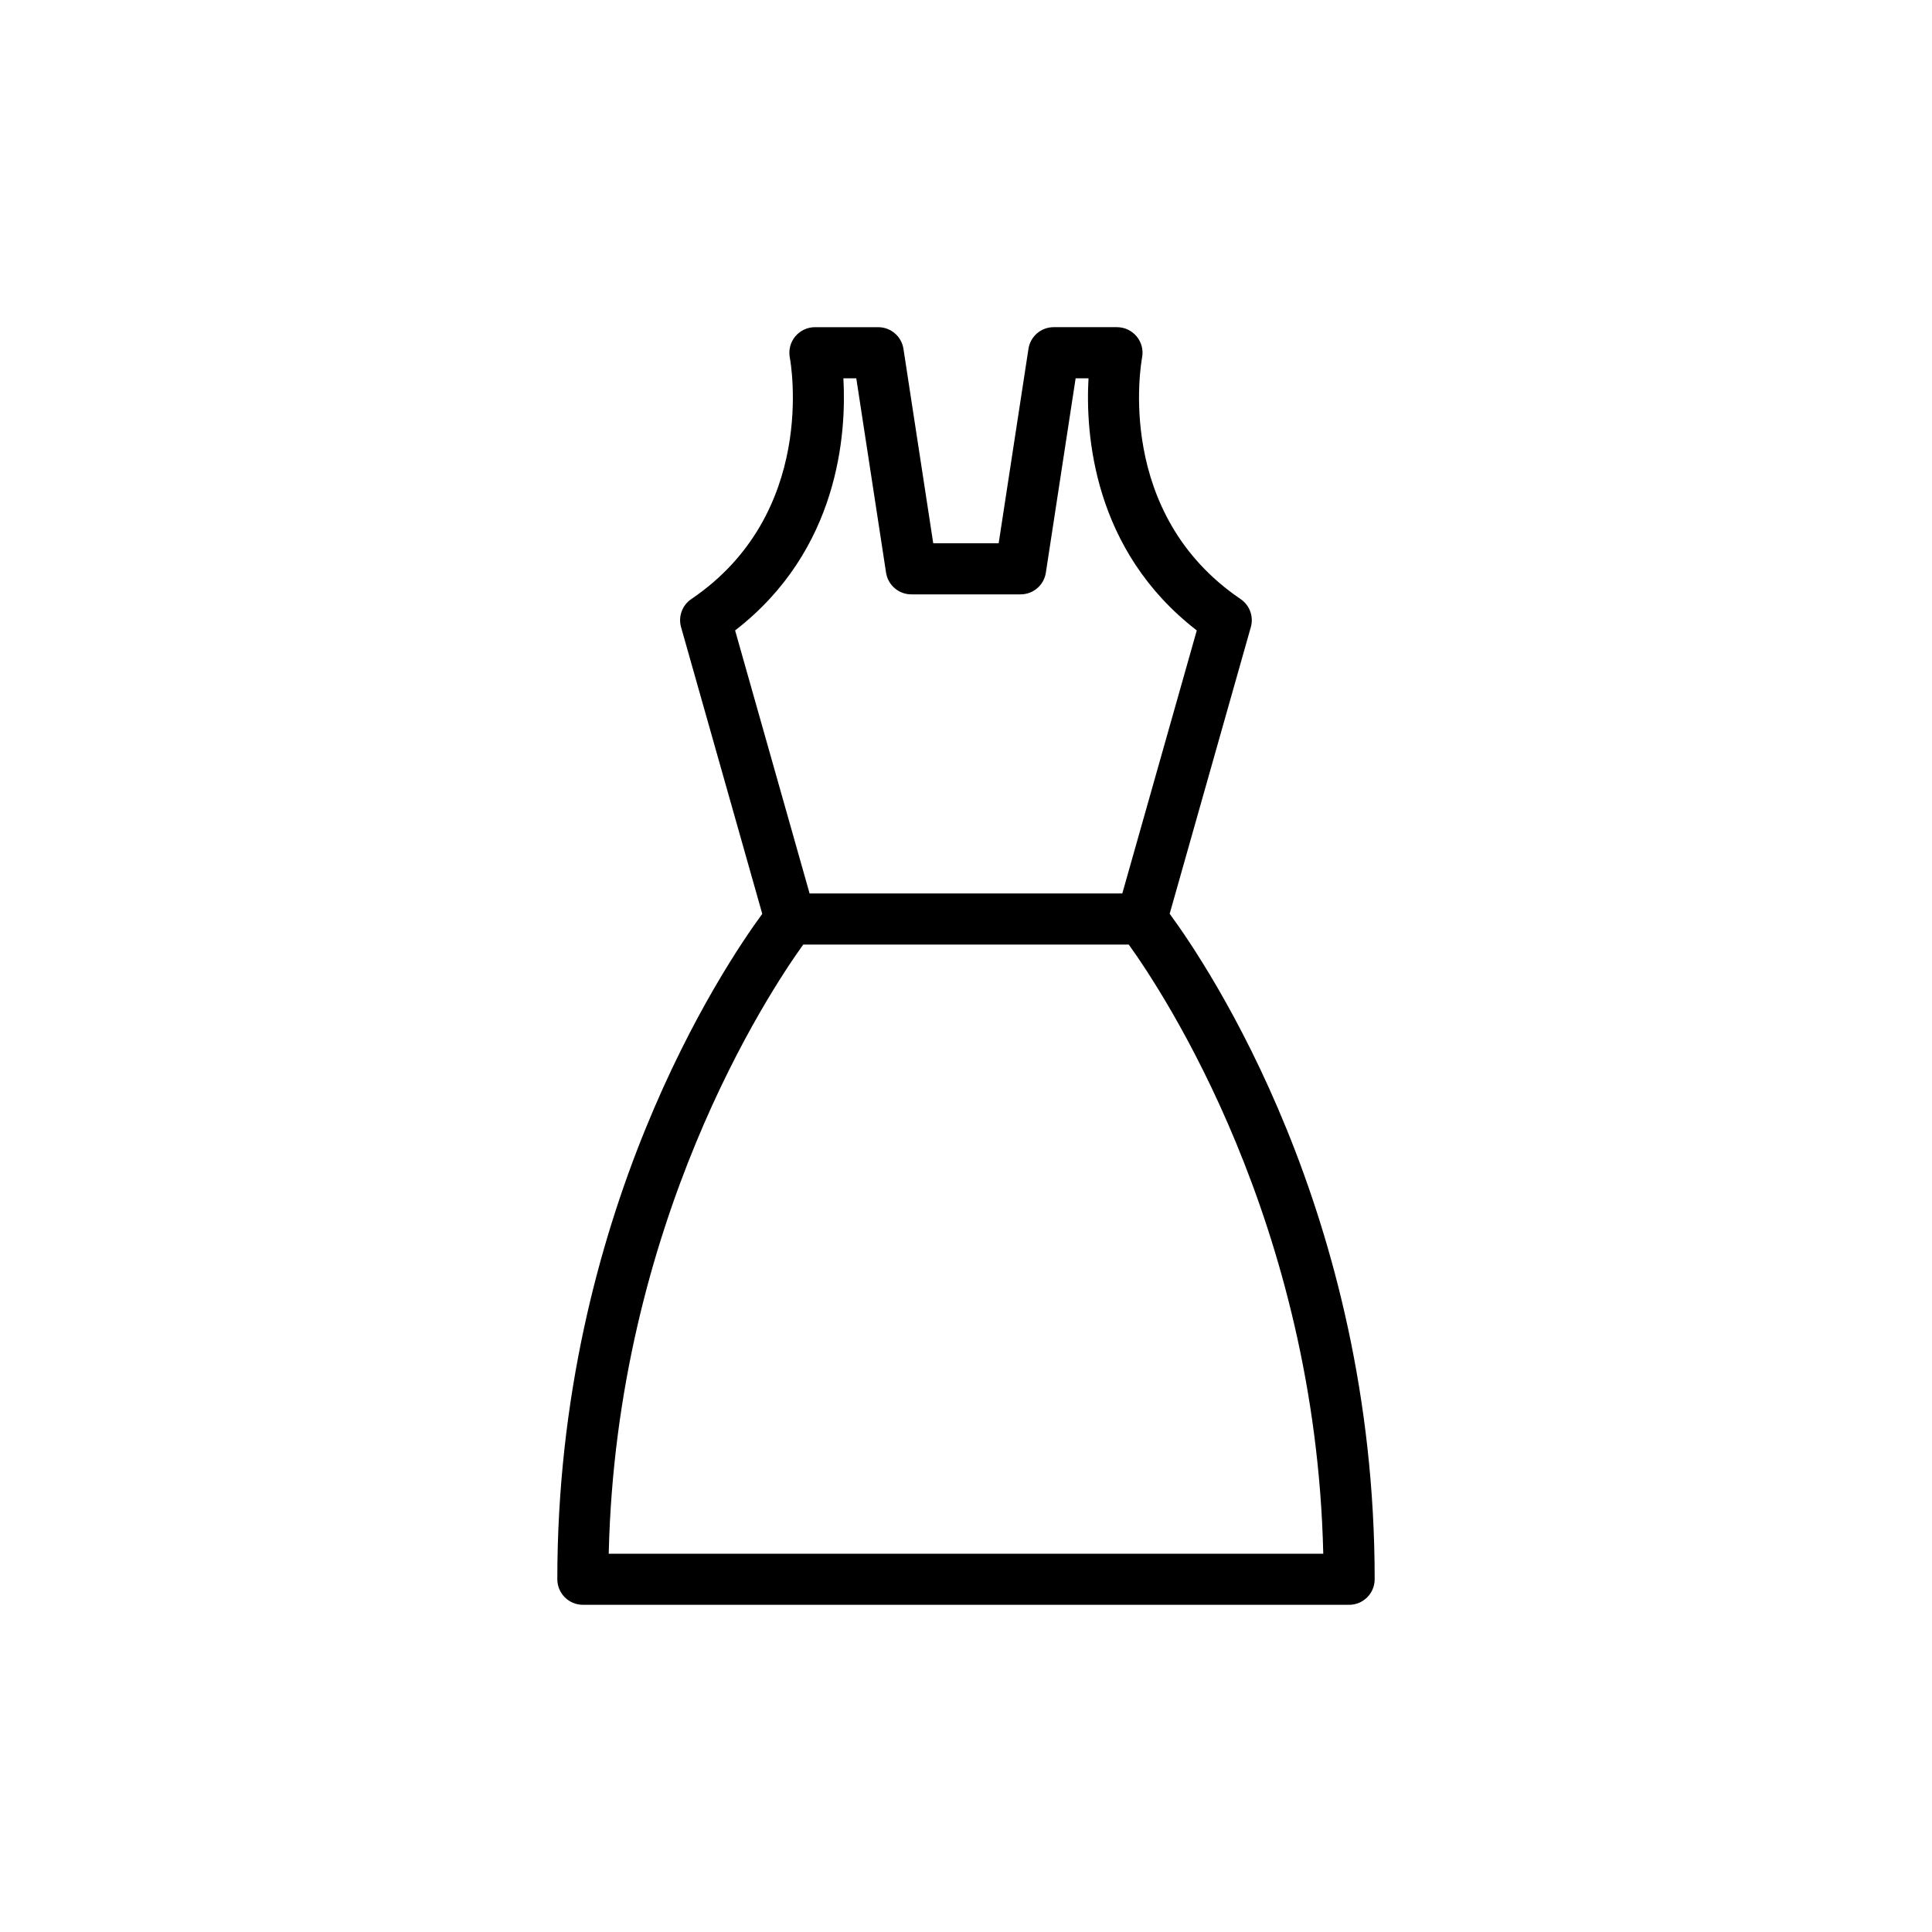 <?xml version="1.0" encoding="UTF-8"?>
<!-- Uploaded to: SVG Repo, www.svgrepo.com, Generator: SVG Repo Mixer Tools -->
<svg fill="#000000" width="800px" height="800px" version="1.1" viewBox="144 144 512 512" xmlns="http://www.w3.org/2000/svg">
 <path d="m298.47 569.29h203.06c3.742 0 6.773-3.031 6.773-6.773 0-96.836-44.117-162.46-54.328-176.36l21.504-75.953c0.801-2.809-0.297-5.812-2.711-7.449-33.402-22.645-26.414-62.34-26.102-64 0.375-1.984-0.145-4.035-1.43-5.59-1.289-1.559-3.207-2.461-5.223-2.461h-16.77c-3.348 0-6.191 2.441-6.691 5.746l-7.894 51.52h-17.34l-7.891-51.516c-0.504-3.309-3.348-5.746-6.691-5.746h-16.777c-2.016 0-3.922 0.906-5.211 2.453-1.285 1.551-1.812 3.602-1.441 5.582 0.312 1.68 7.309 41.371-26.102 64.016-2.414 1.637-3.512 4.641-2.711 7.449l21.516 75.977c-10.25 13.961-54.312 79.562-54.312 176.33 0.004 3.742 3.031 6.773 6.773 6.773zm69.035-325.04h3.418l7.891 51.516c0.504 3.305 3.348 5.746 6.691 5.746h28.965c3.348 0 6.191-2.441 6.691-5.746l7.891-51.516h3.414c-0.824 14.547 1.121 45.531 28.691 66.82l-19.734 69.703h-82.875l-19.738-69.703c27.57-21.285 29.52-52.27 28.695-66.82zm-10.637 150.07h86.262c9.086 12.625 49.535 73.617 51.547 161.43h-189.36c2.012-87.812 42.461-148.8 51.547-161.43z"/>
</svg>